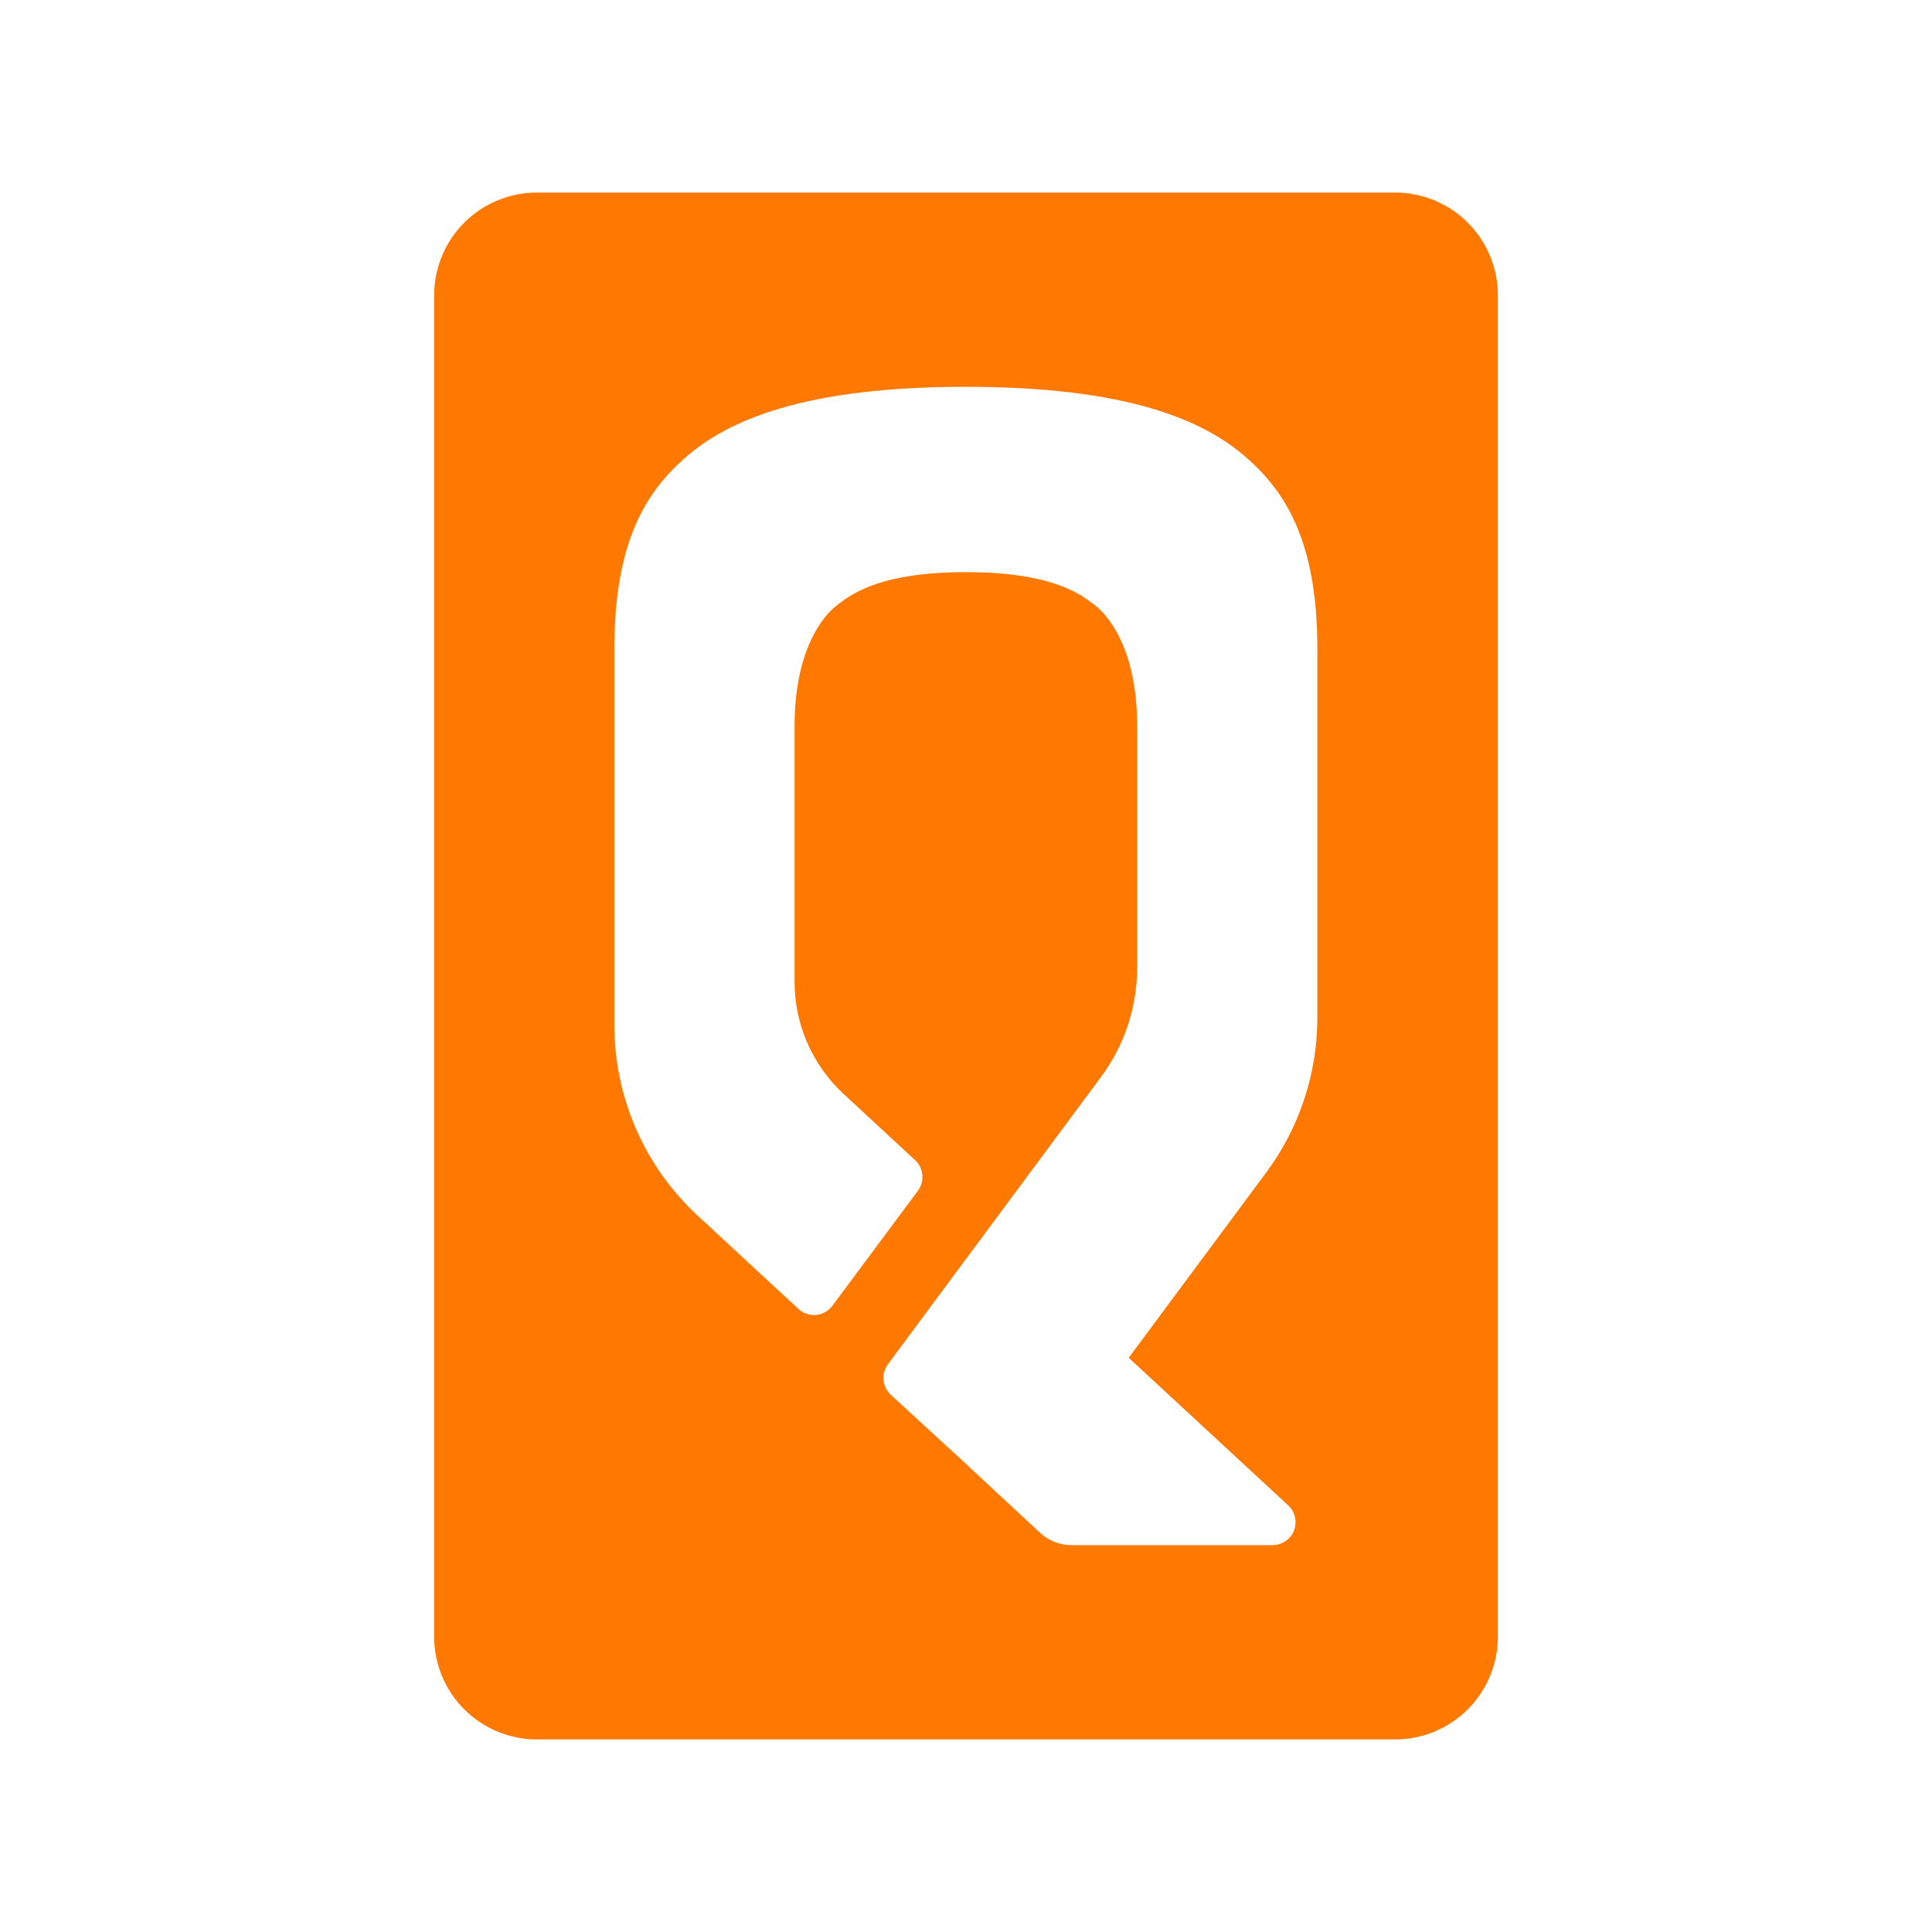 <svg width="240" height="240" viewBox="0 0 240 240" fill="none" xmlns="http://www.w3.org/2000/svg">
<path d="M173.265 23.92H66.7C63.312 23.92 60.064 25.265 57.669 27.66C55.274 30.055 53.929 33.304 53.929 36.691V203.309C53.929 204.986 54.259 206.647 54.901 208.197C55.543 209.746 56.483 211.154 57.669 212.34C58.855 213.526 60.263 214.466 61.812 215.108C63.362 215.75 65.022 216.08 66.7 216.08H173.265C174.945 216.085 176.61 215.758 178.164 215.118C179.717 214.479 181.129 213.539 182.319 212.353C183.509 211.166 184.453 209.757 185.097 208.205C185.741 206.653 186.072 204.99 186.072 203.309V36.691C186.072 35.011 185.741 33.347 185.097 31.795C184.453 30.244 183.509 28.834 182.319 27.648C181.129 26.461 179.717 25.521 178.164 24.882C176.61 24.242 174.945 23.915 173.265 23.92ZM163.644 126.431C163.647 133.344 161.426 140.074 157.308 145.628L140.211 168.671L160.033 187.009C160.45 187.399 160.74 187.905 160.866 188.462C160.992 189.019 160.947 189.601 160.739 190.132C160.53 190.664 160.166 191.12 159.695 191.443C159.224 191.766 158.667 191.939 158.096 191.941H133.124C131.695 191.949 130.316 191.419 129.26 190.457L126.191 187.615L123.729 185.334L120 181.85L110.651 173.26C110.139 172.782 109.82 172.133 109.755 171.436C109.69 170.738 109.883 170.041 110.298 169.477L136.781 133.771C139.694 129.844 141.264 125.084 141.261 120.195V90.173C141.261 80.534 137.559 76.406 136.165 75.311C134.554 74.062 131.142 71.075 120 71.075C108.859 71.075 105.428 74.062 103.817 75.311C102.405 76.415 98.704 80.534 98.704 90.173V121.978C98.704 124.591 99.244 127.175 100.291 129.569C101.338 131.963 102.868 134.115 104.786 135.889L113.665 144.107C114.185 144.585 114.51 145.239 114.577 145.943C114.644 146.647 114.448 147.35 114.027 147.918L103.401 162.209C103.164 162.529 102.862 162.796 102.514 162.992C102.167 163.188 101.782 163.309 101.386 163.346C100.989 163.384 100.588 163.337 100.21 163.21C99.832 163.083 99.486 162.877 99.192 162.607L86.657 151.004C83.397 147.987 80.797 144.329 79.018 140.259C77.239 136.189 76.321 131.795 76.321 127.354V80.543C76.321 67.075 80.412 60.993 85.118 56.856C90.449 52.168 99.98 48.05 119.982 48.05C139.985 48.05 149.516 52.168 154.847 56.856C159.553 60.993 163.644 67.075 163.644 80.543V126.431Z" fill="#FF7800"/>
</svg>
